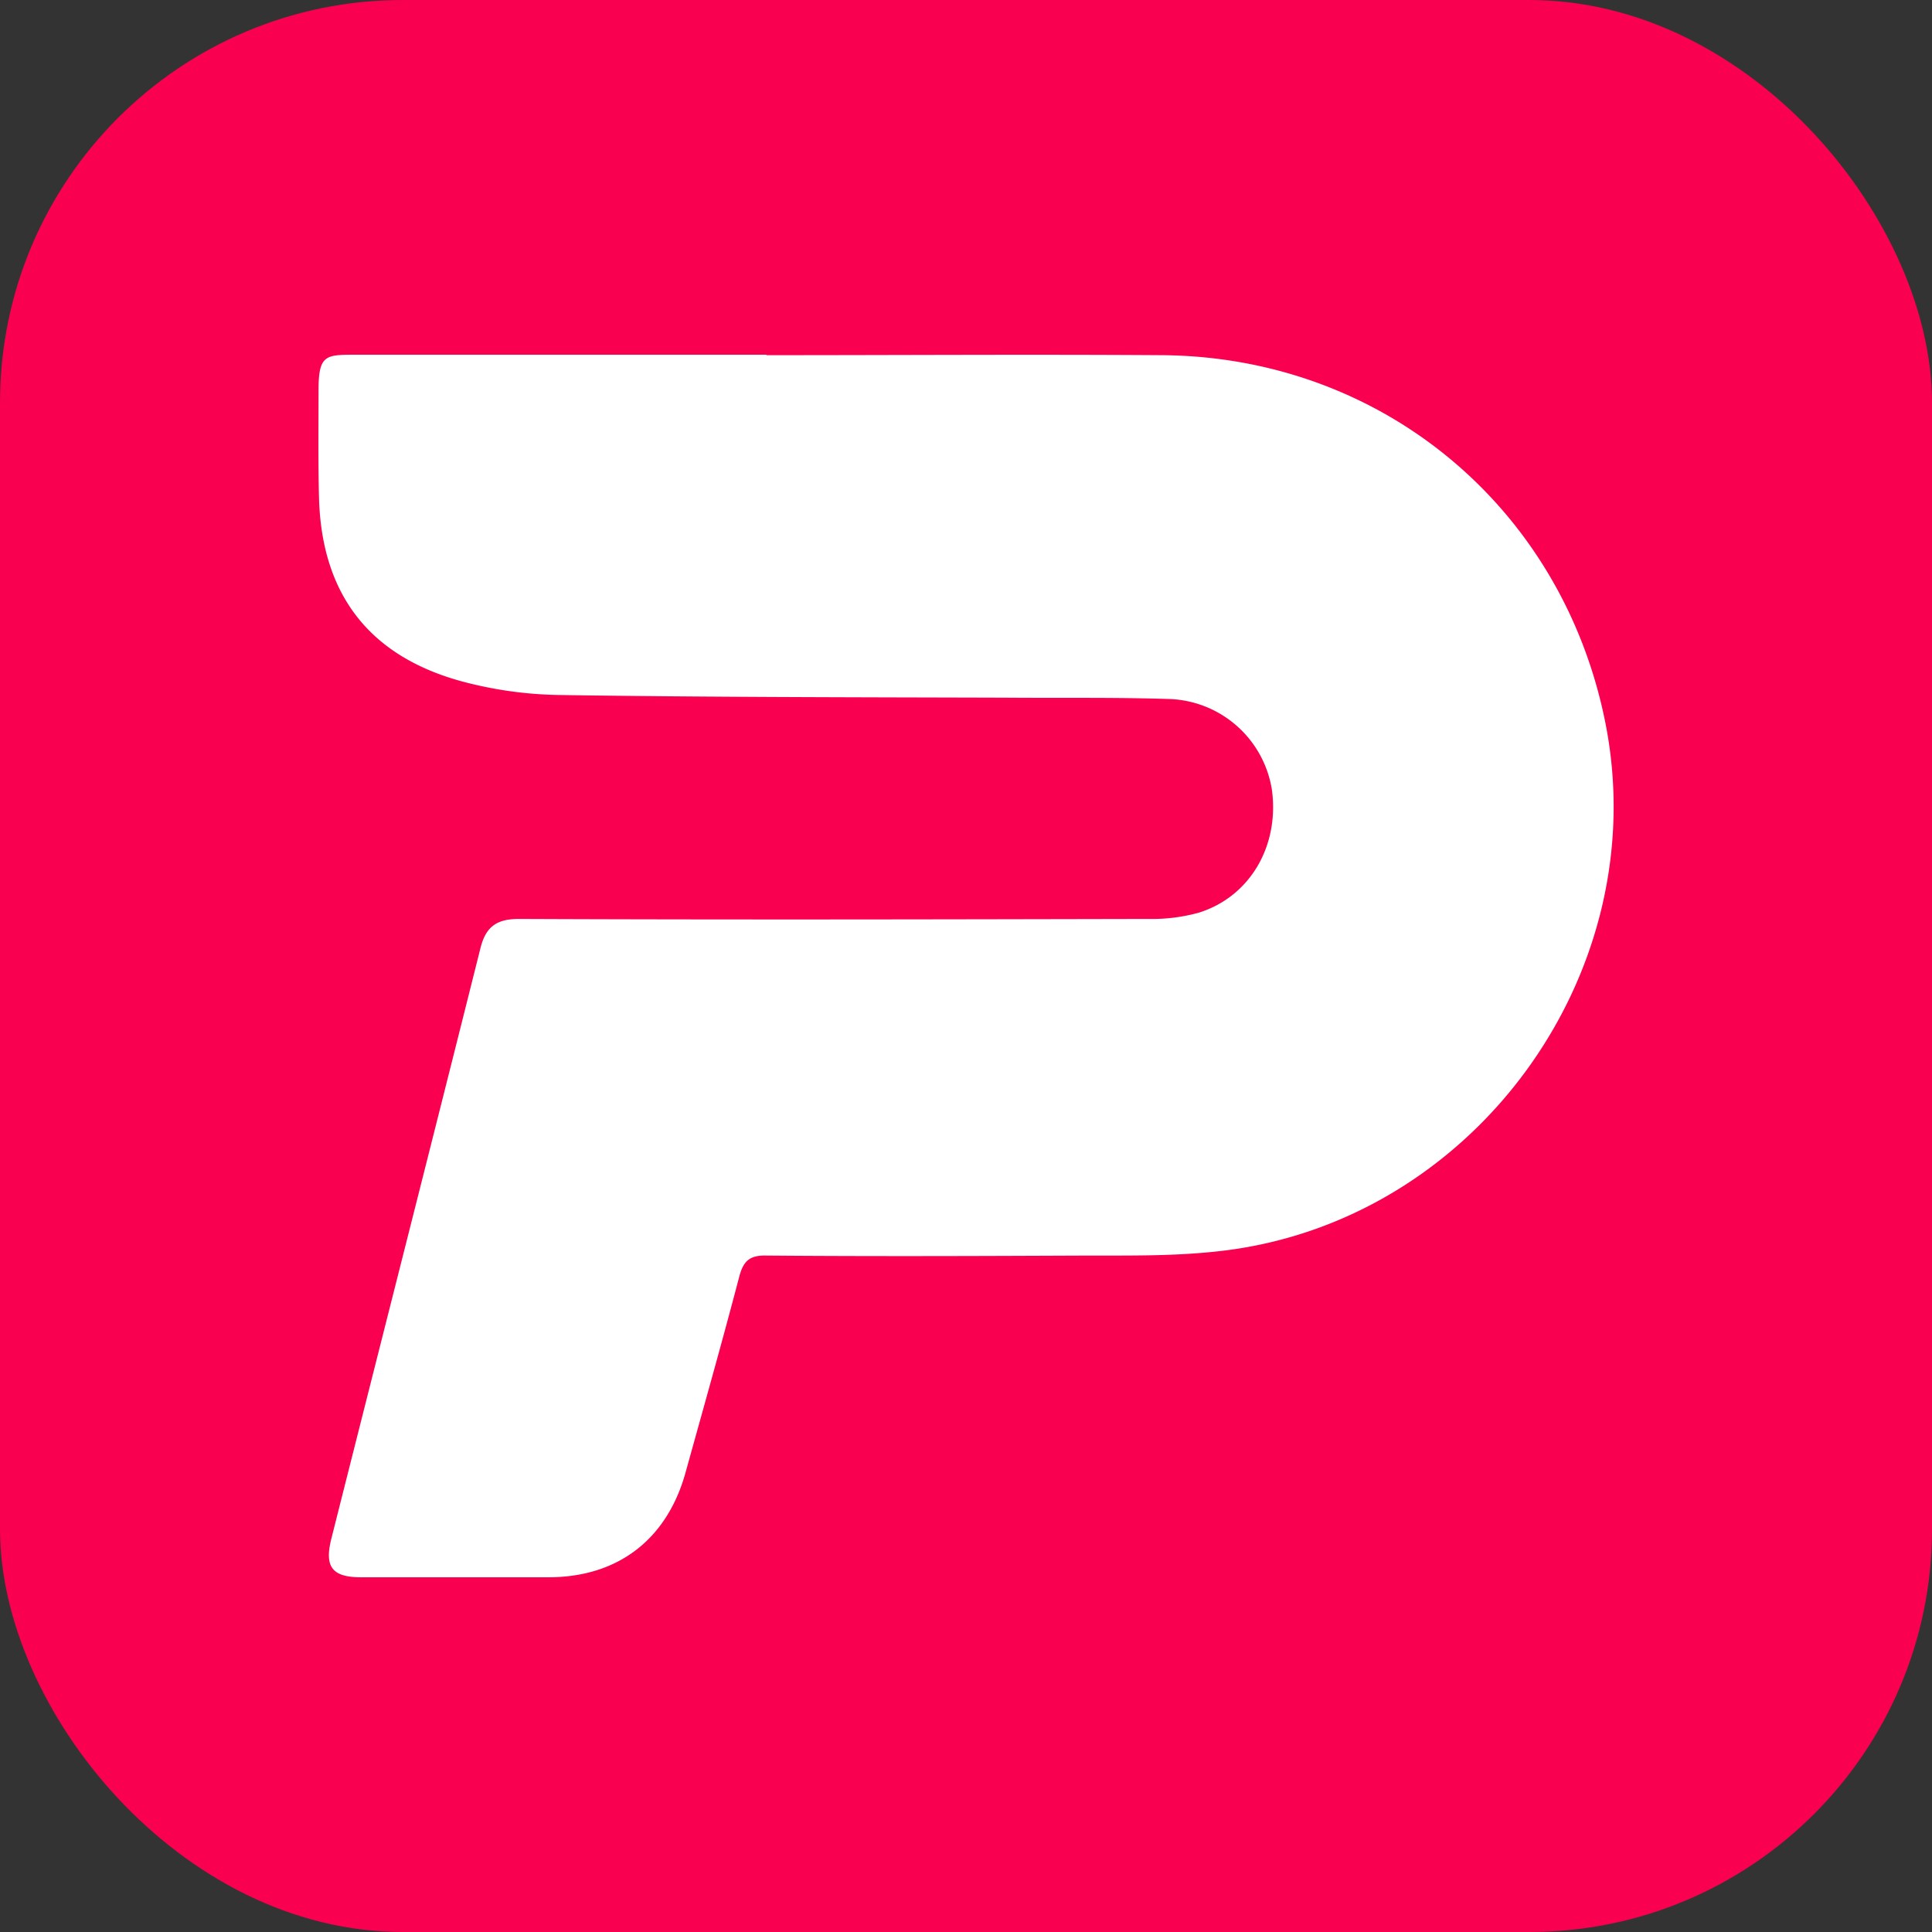 <?xml version="1.0" encoding="UTF-8"?>
<svg xmlns="http://www.w3.org/2000/svg" viewBox="0 0 427 427">
  <rect x="0" y="0" width="427" height="427" fill="#333333" stroke="none"/>
  <defs>
    <style>.cls-1{fill:#fa0050;}.cls-2{fill:#fff;}</style>
  </defs>
  <g id="Capa_2" data-name="Capa 2">
    <g id="Capa_1-2" data-name="Capa 1">
      <rect class="cls-1" width="427" height="427" rx="89"></rect>
      <path class="cls-2" d="M169.4,78.5c29.2,0,58.3-.2,87.5,0,48.5.4,88.4,33.6,97.9,81.2,11.1,55.6-29.4,111-86,116.9-9.2,1-18.6.9-27.9.9-23.8.1-47.7.2-71.5,0-3.7-.1-5.1,1.2-6,4.6-3.8,14.5-7.9,29-11.9,43.4s-14.6,23.1-30.3,23.1H79.8c-6.4,0-8.1-2.3-6.6-8.4,11-43.6,22.1-87.2,33-130.7,1.2-4.8,3.7-6.4,8.5-6.4,46.3.2,92.7.1,139,0a38.9,38.9,0,0,0,11.3-1.4c11.4-3.6,17.8-14.9,16.1-27.2a23.8,23.8,0,0,0-22.4-20c-12.2-.4-24.3-.2-36.5-.3-33-.1-66-.1-99-.6a88.1,88.1,0,0,1-21.1-3C81.5,145,71,131.2,70.5,109.8c-.2-7.8-.1-15.7-.1-23.5s1.5-7.9,8-7.9h91Z"></path>
    </g>
  </g>
</svg>
